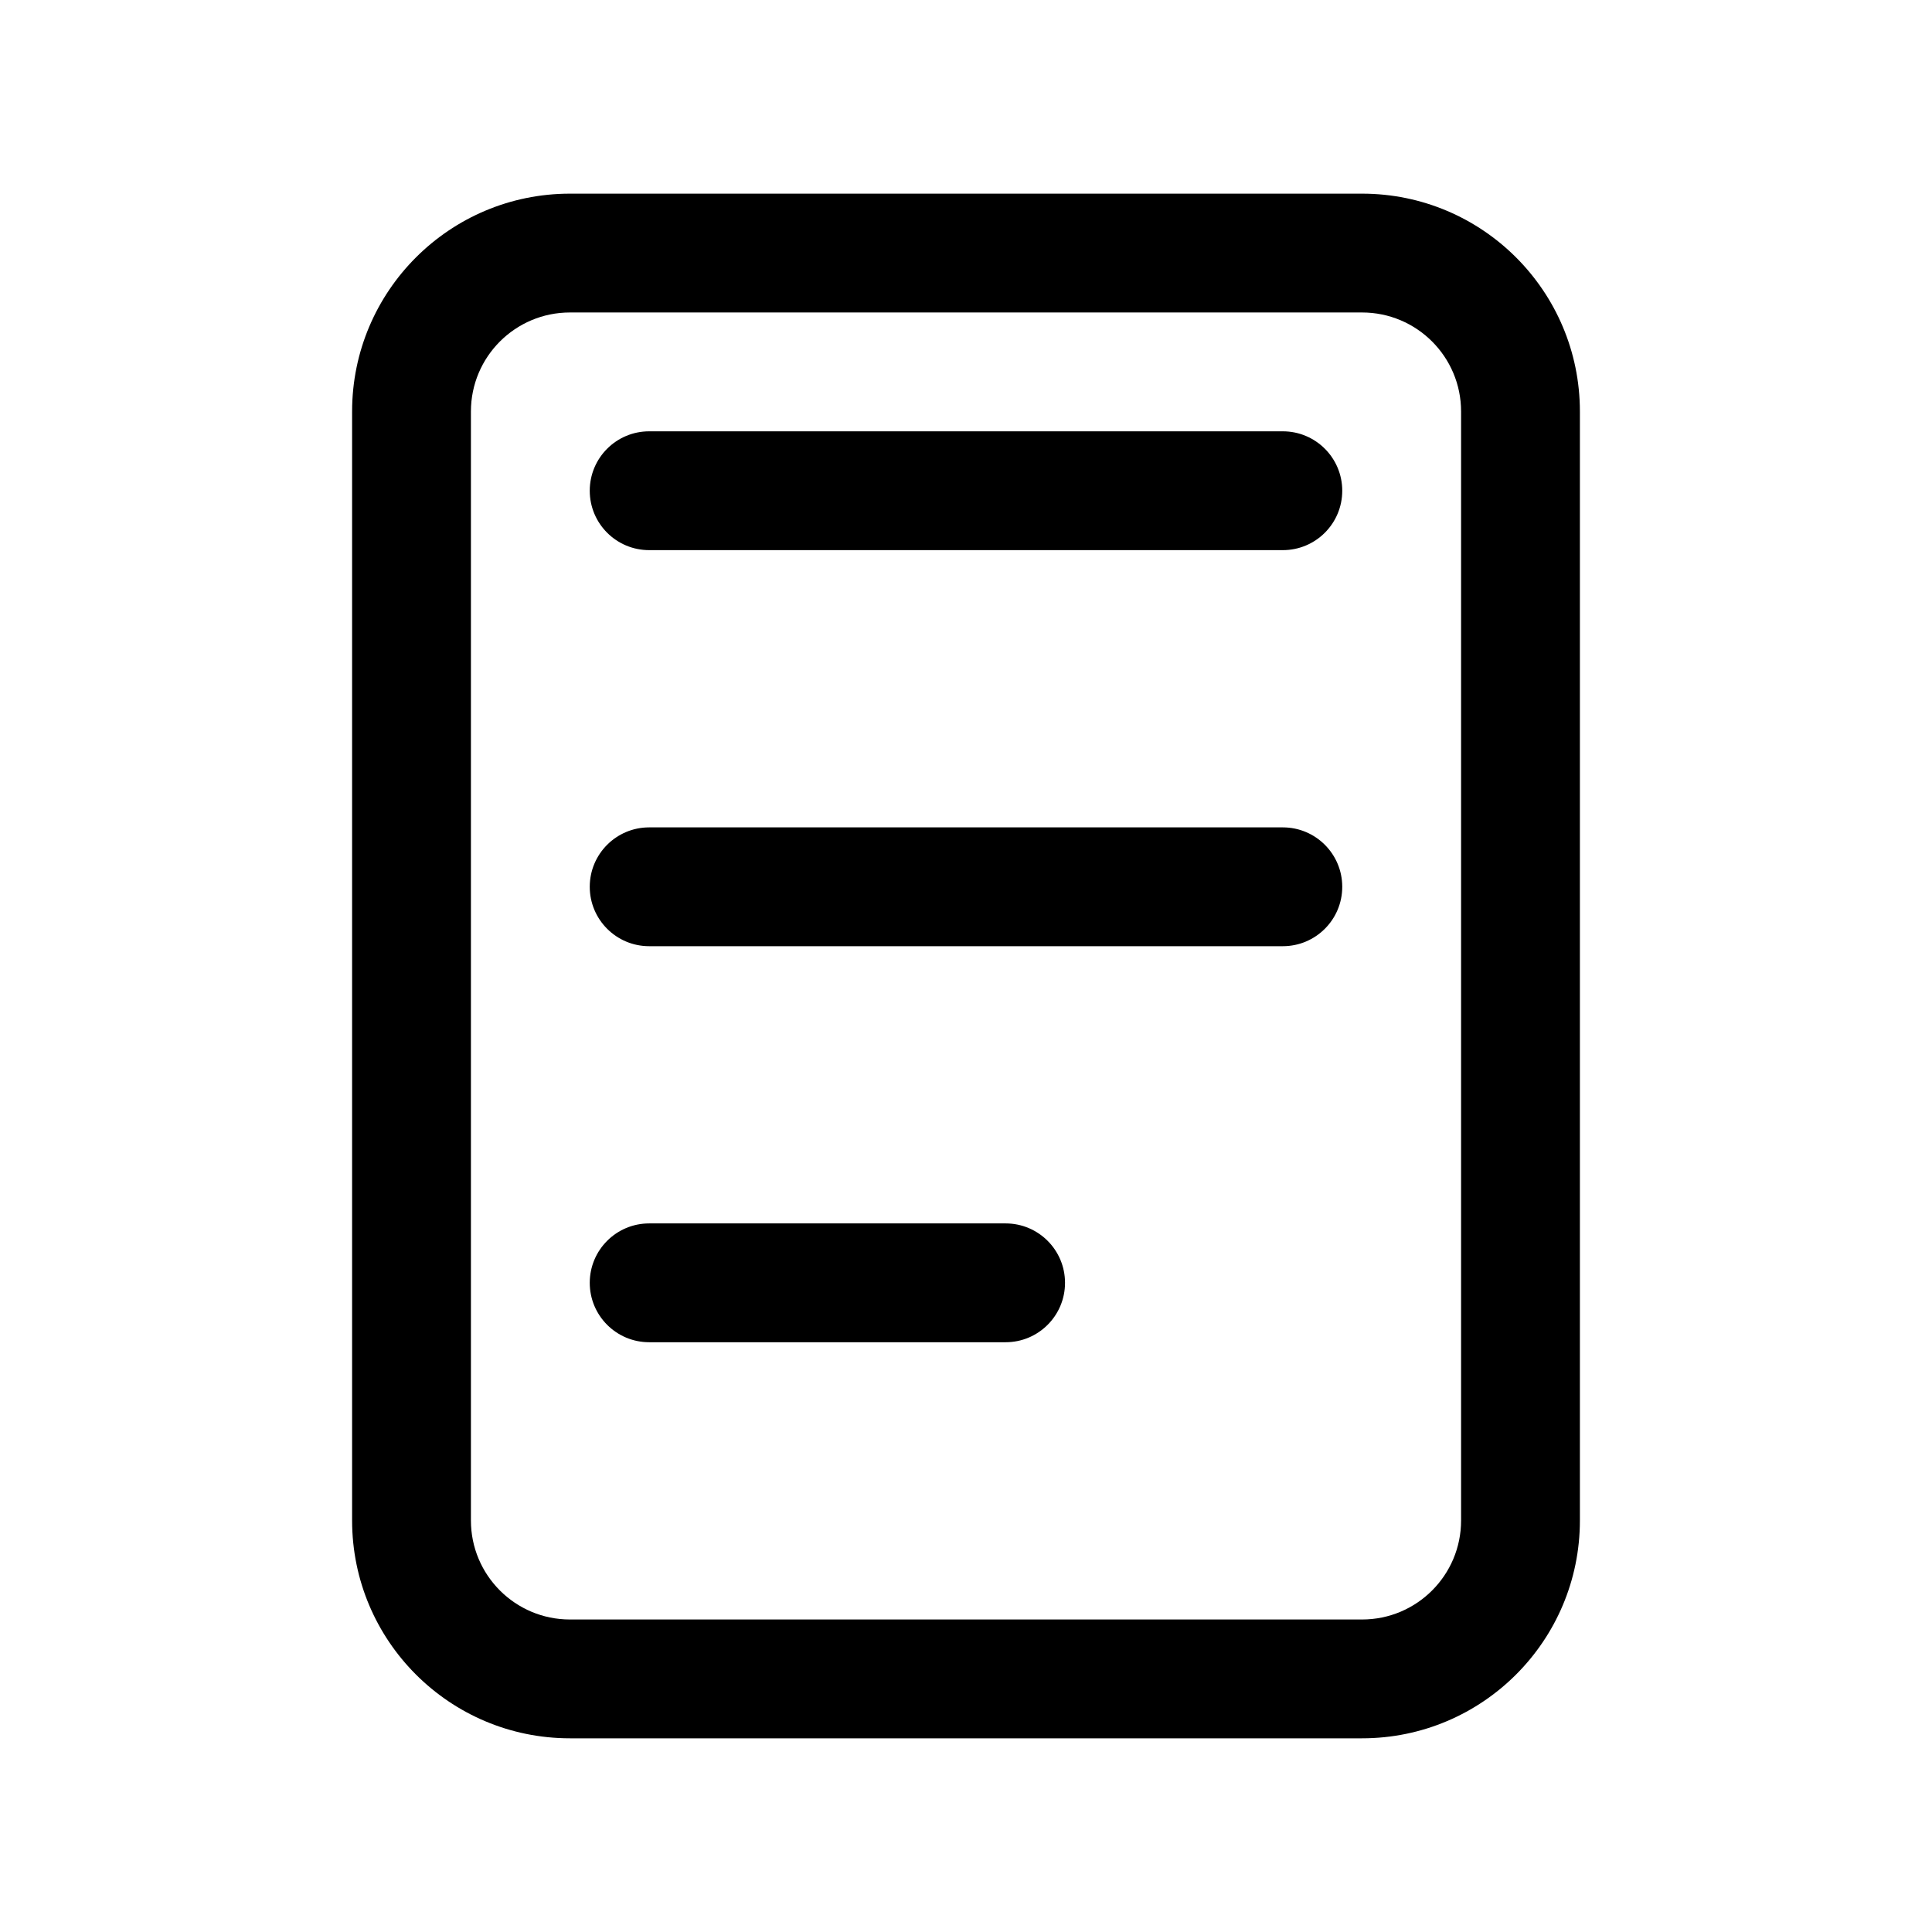 <?xml version="1.0" encoding="UTF-8"?>
<!-- Uploaded to: ICON Repo, www.iconrepo.com, Generator: ICON Repo Mixer Tools -->
<svg fill="#000000" width="800px" height="800px" version="1.1" viewBox="144 144 512 512" xmlns="http://www.w3.org/2000/svg">
 <g fill-rule="evenodd">
  <path d="m504.96 604.67c31.883 0 57.73-25.848 57.73-57.73v-293.89c0-31.883-25.848-57.73-57.73-57.73h-209.92c-31.883 0-57.73 25.848-57.73 57.73v293.89c0 31.883 25.848 57.73 57.73 57.73zm26.242-57.73c0 14.496-11.746 26.242-26.242 26.242h-209.92c-14.492 0-26.242-11.746-26.242-26.242v-293.89c0-14.492 11.75-26.242 26.242-26.242h209.92c14.496 0 26.242 11.75 26.242 26.242z"/>
  <path d="m300.29 274.05c0-8.695 7.051-15.746 15.746-15.746h167.93c8.695 0 15.746 7.051 15.746 15.746s-7.051 15.742-15.746 15.742h-167.93c-8.695 0-15.746-7.047-15.746-15.742z"/>
  <path d="m300.29 379.01c0-8.695 7.051-15.746 15.746-15.746h167.93c8.695 0 15.746 7.051 15.746 15.746 0 8.695-7.051 15.742-15.746 15.742h-167.93c-8.695 0-15.746-7.047-15.746-15.742z"/>
  <path d="m300.29 483.96c0-8.691 7.051-15.742 15.746-15.742h94.465c8.695 0 15.742 7.051 15.742 15.742 0 8.695-7.047 15.746-15.742 15.746h-94.465c-8.695 0-15.746-7.051-15.746-15.746z"/>
 </g>
</svg>